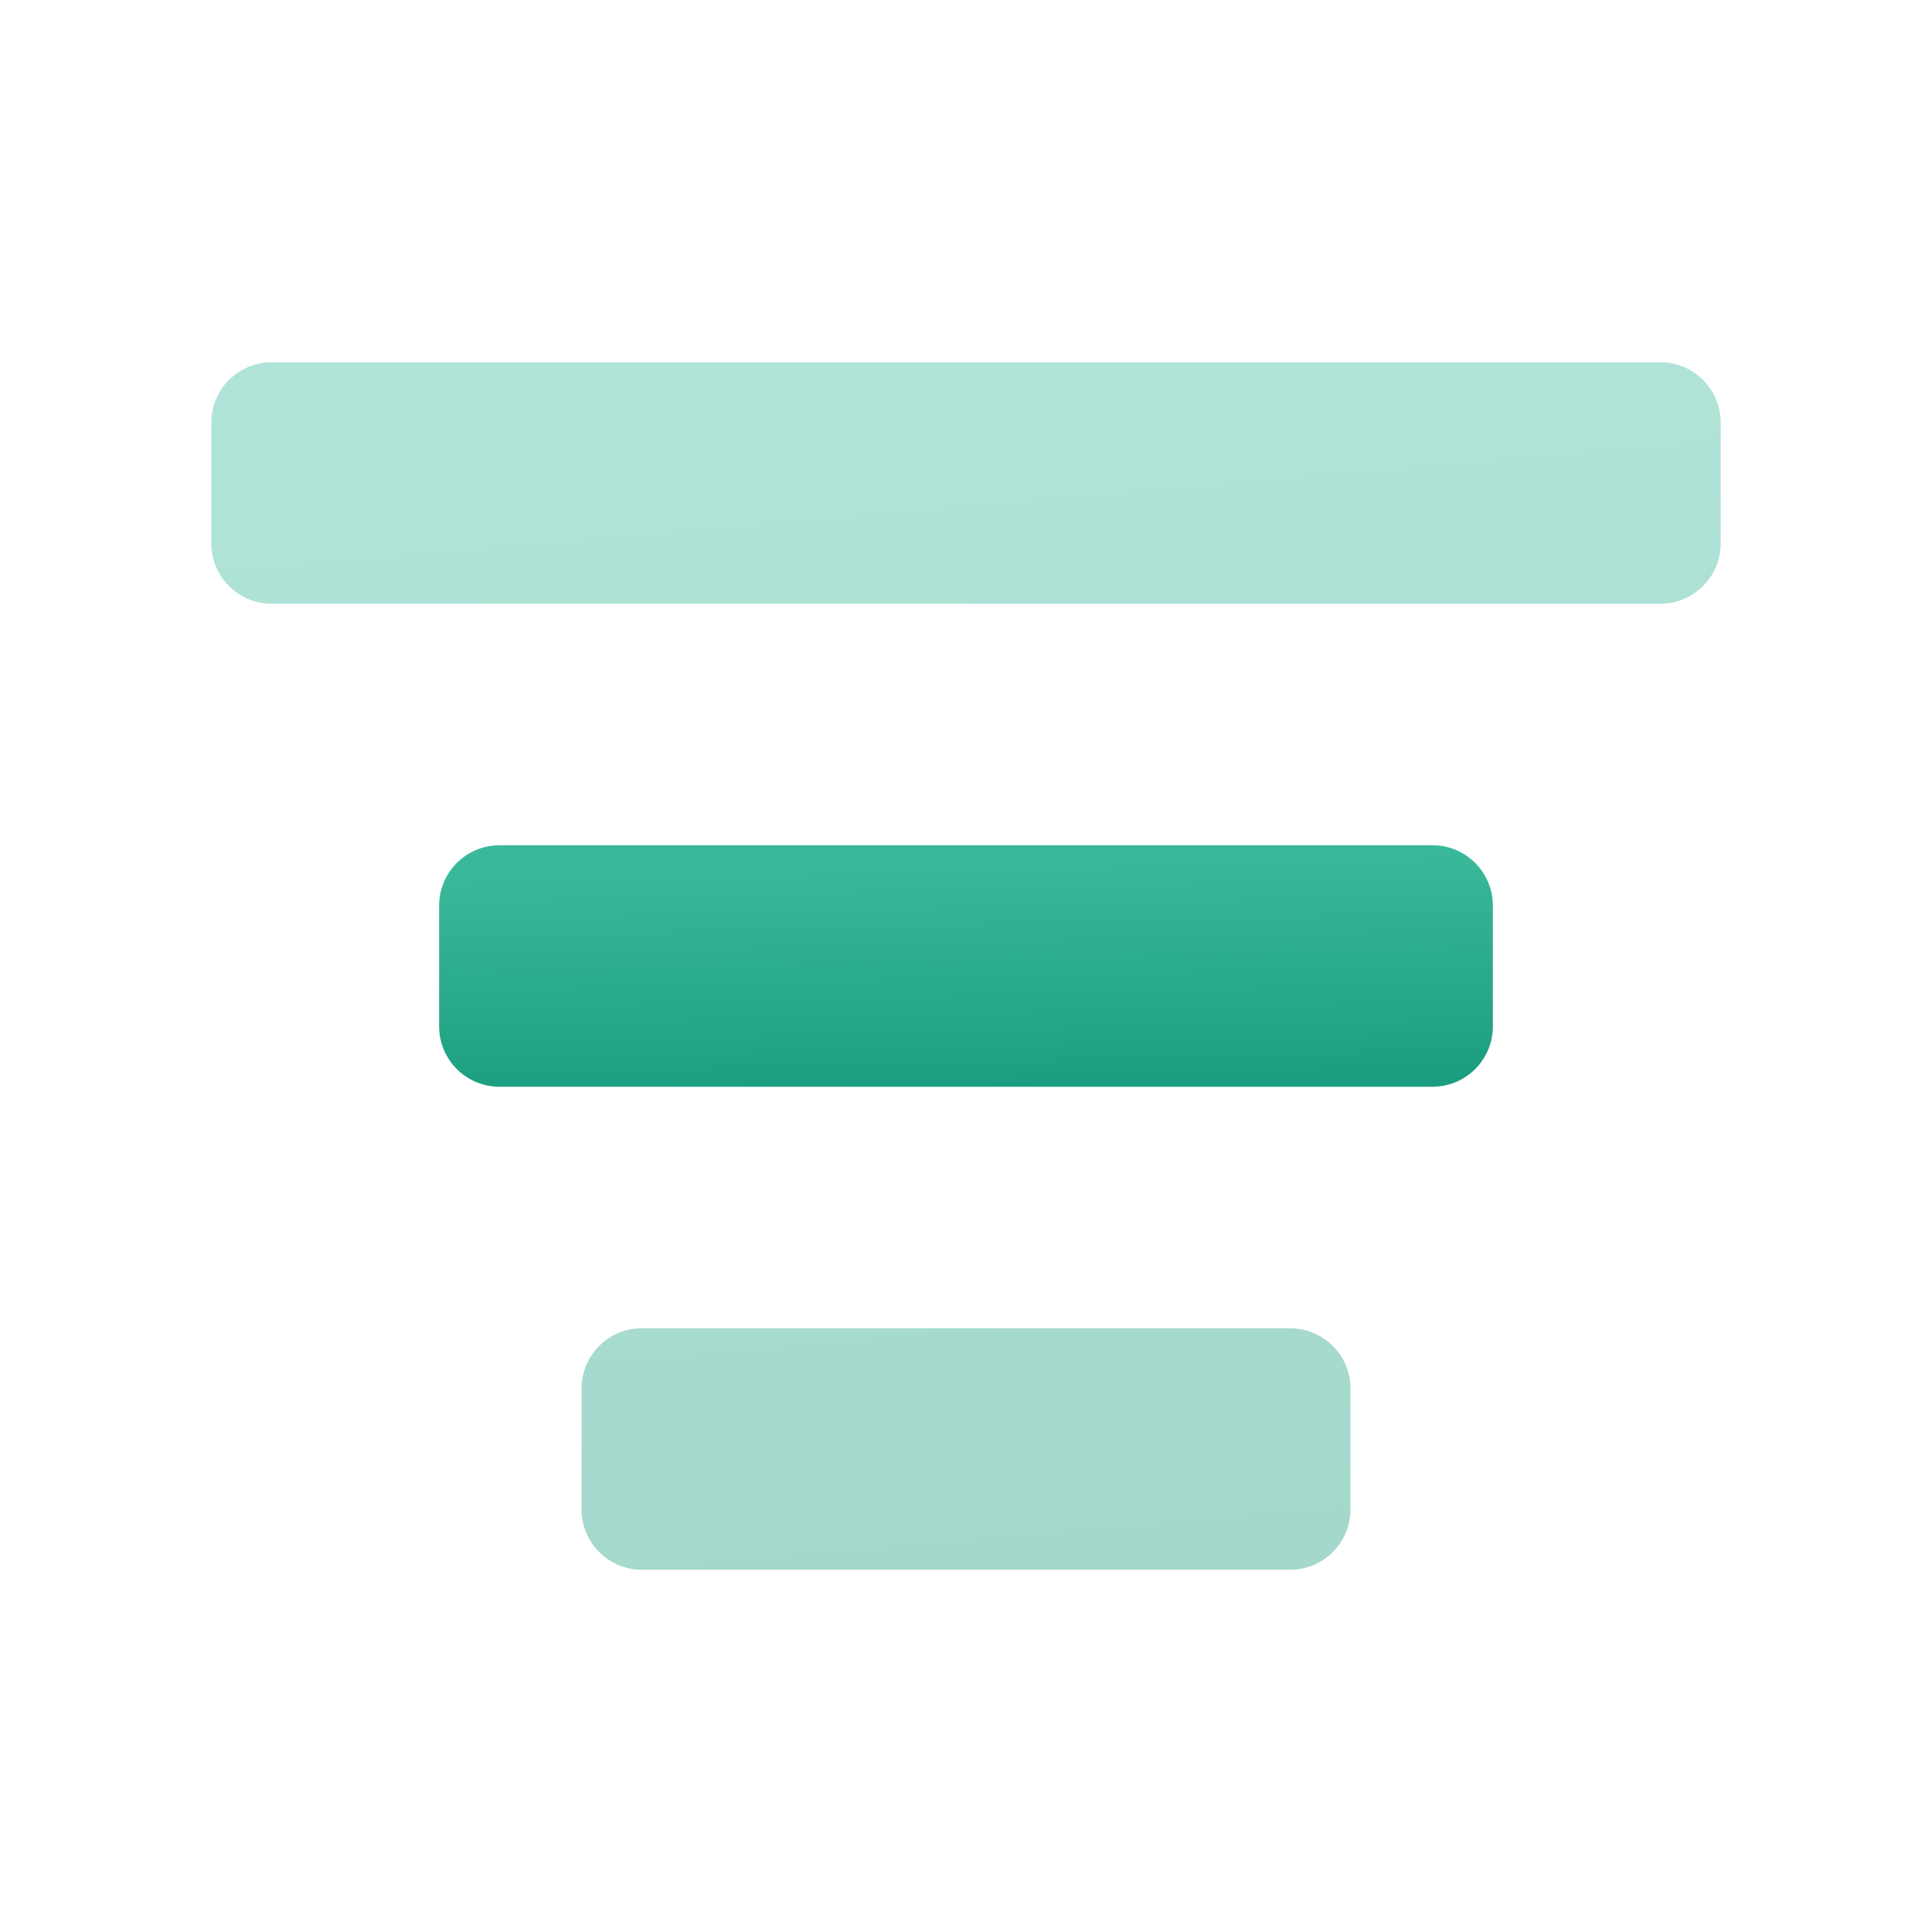<svg width="64" height="64" viewBox="0 0 64 64" fill="none" xmlns="http://www.w3.org/2000/svg">
<path d="M14.547 30C14.547 28.895 15.443 28 16.547 28H47.453C48.558 28 49.453 28.895 49.453 30V34C49.453 35.105 48.558 36 47.453 36H16.547C15.443 36 14.547 35.105 14.547 34V30Z" fill="url(#paint0_linear_1180_3884)"/>
<path opacity="0.4" fill-rule="evenodd" clip-rule="evenodd" d="M9 12C7.895 12 7 12.895 7 14V18C7 19.105 7.895 20 9 20H55C56.105 20 57 19.105 57 18V14C57 12.895 56.105 12 55 12H9ZM21.264 44C20.159 44 19.264 44.895 19.264 46V50C19.264 51.105 20.159 52 21.264 52H42.736C43.84 52 44.736 51.105 44.736 50V46C44.736 44.895 43.84 44 42.736 44H21.264Z" fill="url(#paint1_linear_1180_3884)"/>
<defs>
<linearGradient id="paint0_linear_1180_3884" x1="31.564" y1="28.559" x2="31.751" y2="36.006" gradientUnits="userSpaceOnUse">
<stop stop-color="#3AB99A"/>
<stop offset="1" stop-color="#1B9E7F"/>
</linearGradient>
<linearGradient id="paint1_linear_1180_3884" x1="31.375" y1="14.798" x2="34.62" y2="51.77" gradientUnits="userSpaceOnUse">
<stop stop-color="#3AB99A"/>
<stop offset="1" stop-color="#1B9E7F"/>
</linearGradient>
</defs>
</svg>

